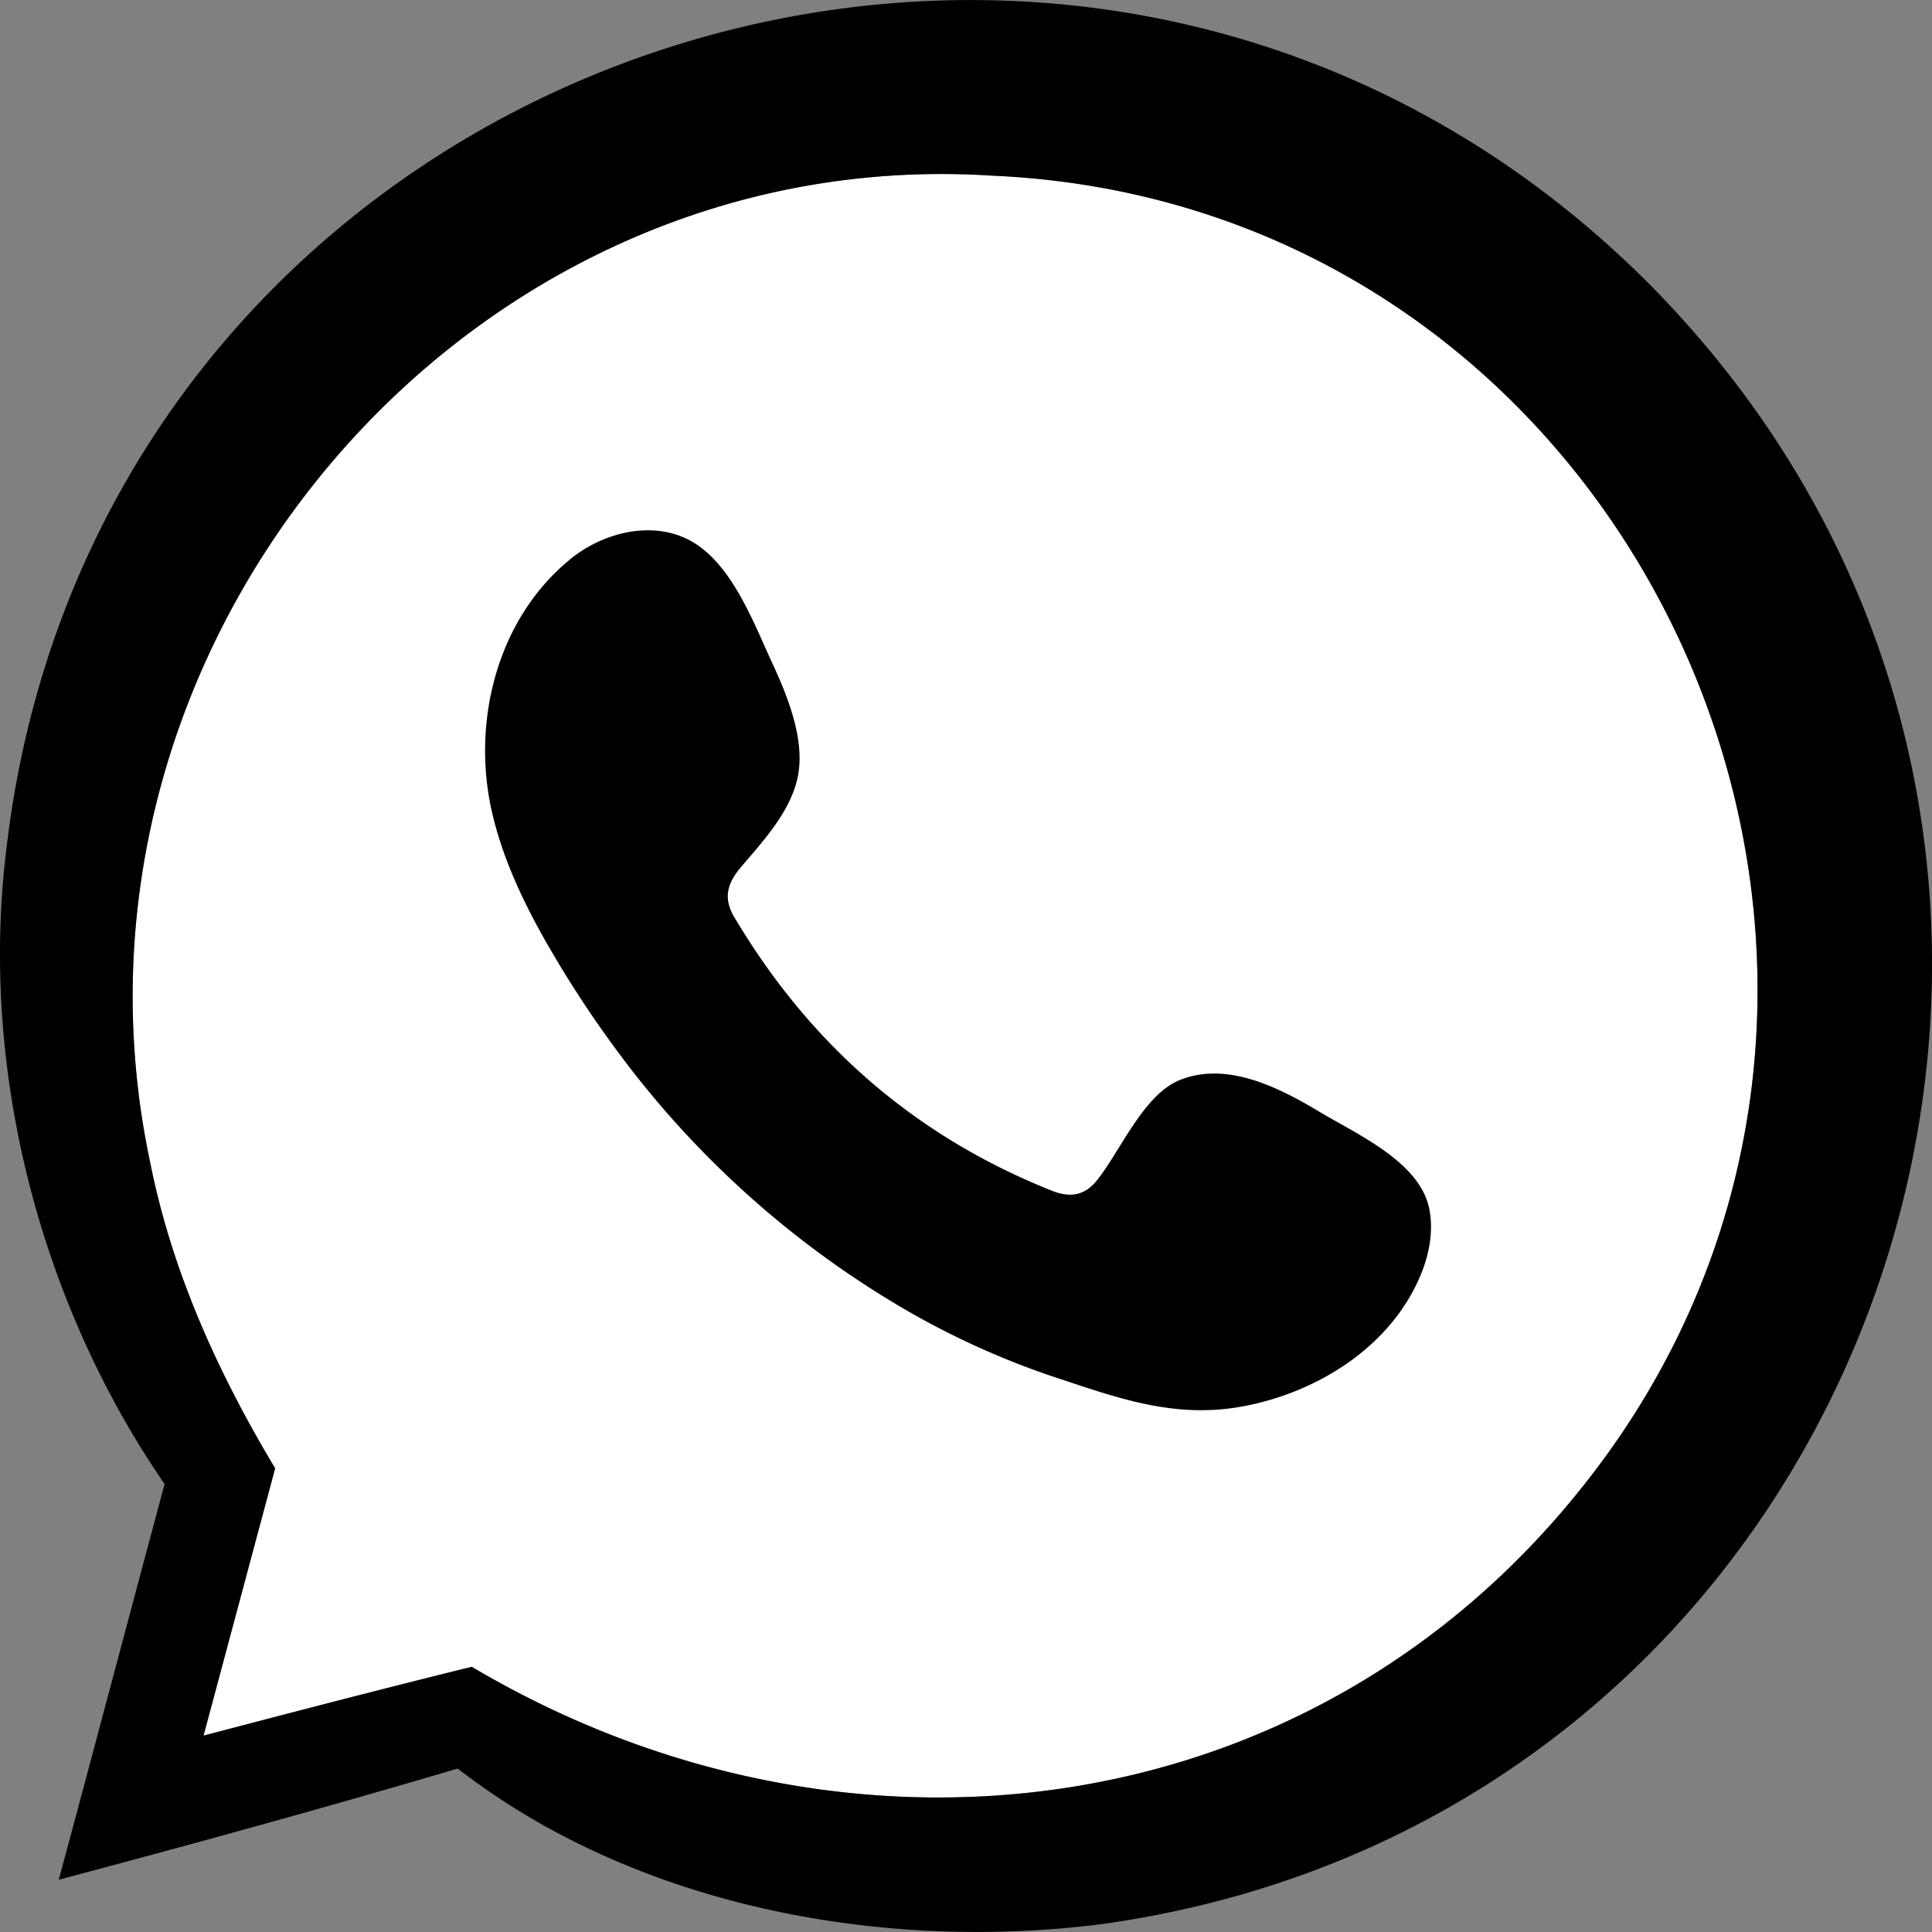 <svg width="20" height="20" viewBox="0 0 20 20" xmlns="http://www.w3.org/2000/svg">
    <rect x="0" y="0" width="20" height="20" fill="#808080" stroke="none"/>
    <g fill="none" fill-rule="evenodd">
        <path d="M16.387 15.384c-2.828 3.564-7.658 4.15-11.503 1.871-.924.227-1.851.47-2.777.712l.685-2.557.056-.21c-.61-1.017-1.074-2.058-1.295-3.174C.42 6.679 4.798 1.467 10.267 1.818c6.755.294 10.32 8.292 6.12 13.566" fill="#FFF"/>
        <path d="M.077 8.7C1.099.506 11.182-2.905 17.033 2.9c5.852 5.845 2.566 15.886-5.64 17.02-2.282.286-4.818-.188-6.655-1.612-1.365.404-2.757.786-4.13 1.151.139-.507.842-3.153 1.096-4.096C.414 13.49-.234 11.041.077 8.701zm10.19-6.882C4.798 1.468.42 6.68 1.553 12.026c.221 1.116.686 2.157 1.295 3.174l-.056.21-.685 2.557c.926-.243 1.853-.485 2.777-.712 3.845 2.279 8.675 1.693 11.503-1.87 4.2-5.275.635-13.273-6.12-13.567zm-4.363 3.97c.348-.283.862-.406 1.253-.185.424.24.644.845.841 1.269.154.332.329.768.266 1.14-.064.374-.359.688-.594.965-.159.187-.182.346-.05.548.777 1.296 1.857 2.238 3.266 2.8.191.077.34.052.466-.102.243-.3.482-.888.858-1.041.489-.2 1.03.076 1.445.325.387.232 1.033.516 1.138.994.05.231.005.476-.085.694-.305.74-1.061 1.215-1.828 1.361-.733.14-1.337-.094-2.016-.318a8.399 8.399 0 0 1-1.732-.825 9.888 9.888 0 0 1-2.777-2.58c-.23-.313-.444-.639-.64-.974-.261-.445-.492-.913-.613-1.414a2.841 2.841 0 0 1-.08-.64c-.009-.76.281-1.527.882-2.016z" fill="#000"/>
    </g>
</svg>
